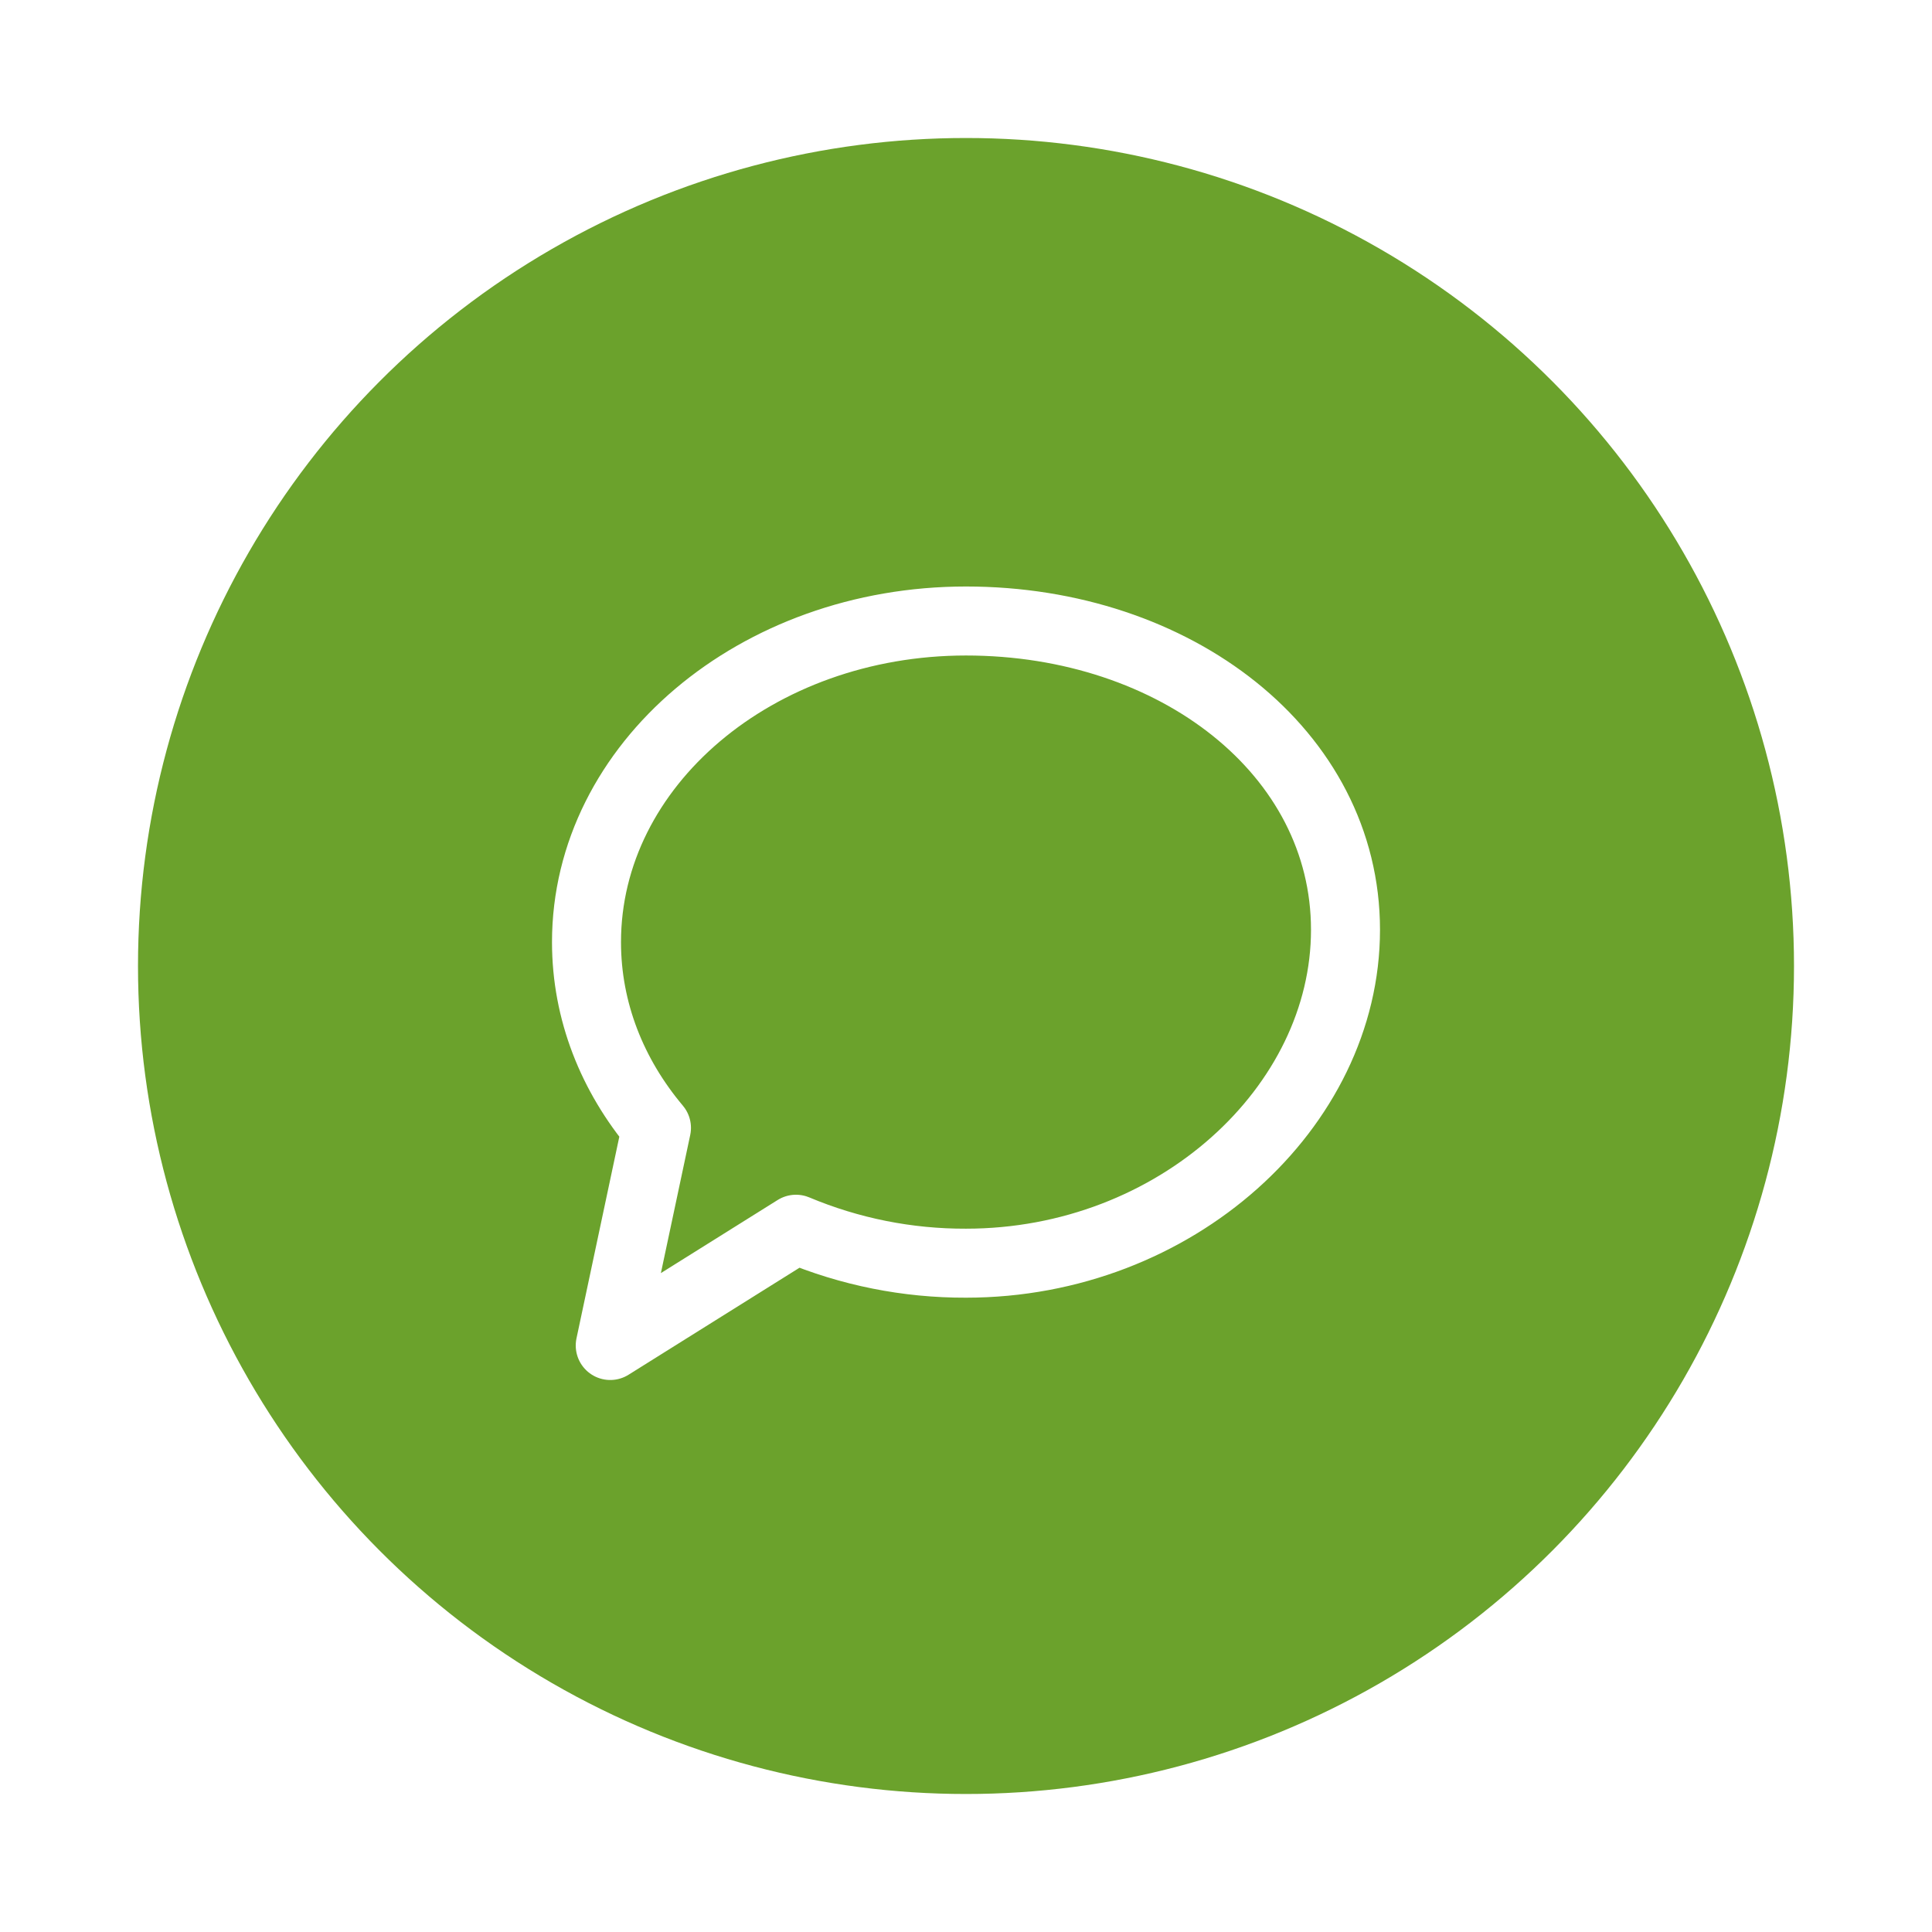 <svg width="56" height="56" viewBox="0 0 56 56" fill="none"
  xmlns="http://www.w3.org/2000/svg">
  <g filter="url(#a)">
    <circle cx="28" cy="24" r="24" fill="#6BA22C"/>
    <path d="M28 32.614c6.075 0 11-4.523 11-9.663C39 17.81 34.075 14 28 14s-11 4.167-11 9.308c0 2.006.75 3.865 2.028 5.384L17.688 35l5.384-3.37c1.56.655 3.236.99 4.928.984Z" stroke="#fff" stroke-width="2" stroke-linecap="round" stroke-linejoin="round"/>
  </g>
  <defs>
    <filter id="a" x="0" y="0" width="56" height="56" filterUnits="userSpaceOnUse" color-interpolation-filters="sRGB">
      <feFlood flood-opacity="0" result="BackgroundImageFix"/>
      <feColorMatrix in="SourceAlpha" values="0 0 0 0 0 0 0 0 0 0 0 0 0 0 0 0 0 0 127 0" result="hardAlpha"/>
      <feOffset dy="4"/>
      <feGaussianBlur stdDeviation="2"/>
      <feComposite in2="hardAlpha" operator="out"/>
      <feColorMatrix values="0 0 0 0 0 0 0 0 0 0 0 0 0 0 0 0 0 0 0.25 0"/>
      <feBlend in2="BackgroundImageFix" result="effect1_dropShadow_1967_2038"/>
      <feBlend in="SourceGraphic" in2="effect1_dropShadow_1967_2038" result="shape"/>
    </filter>
  </defs>
</svg>